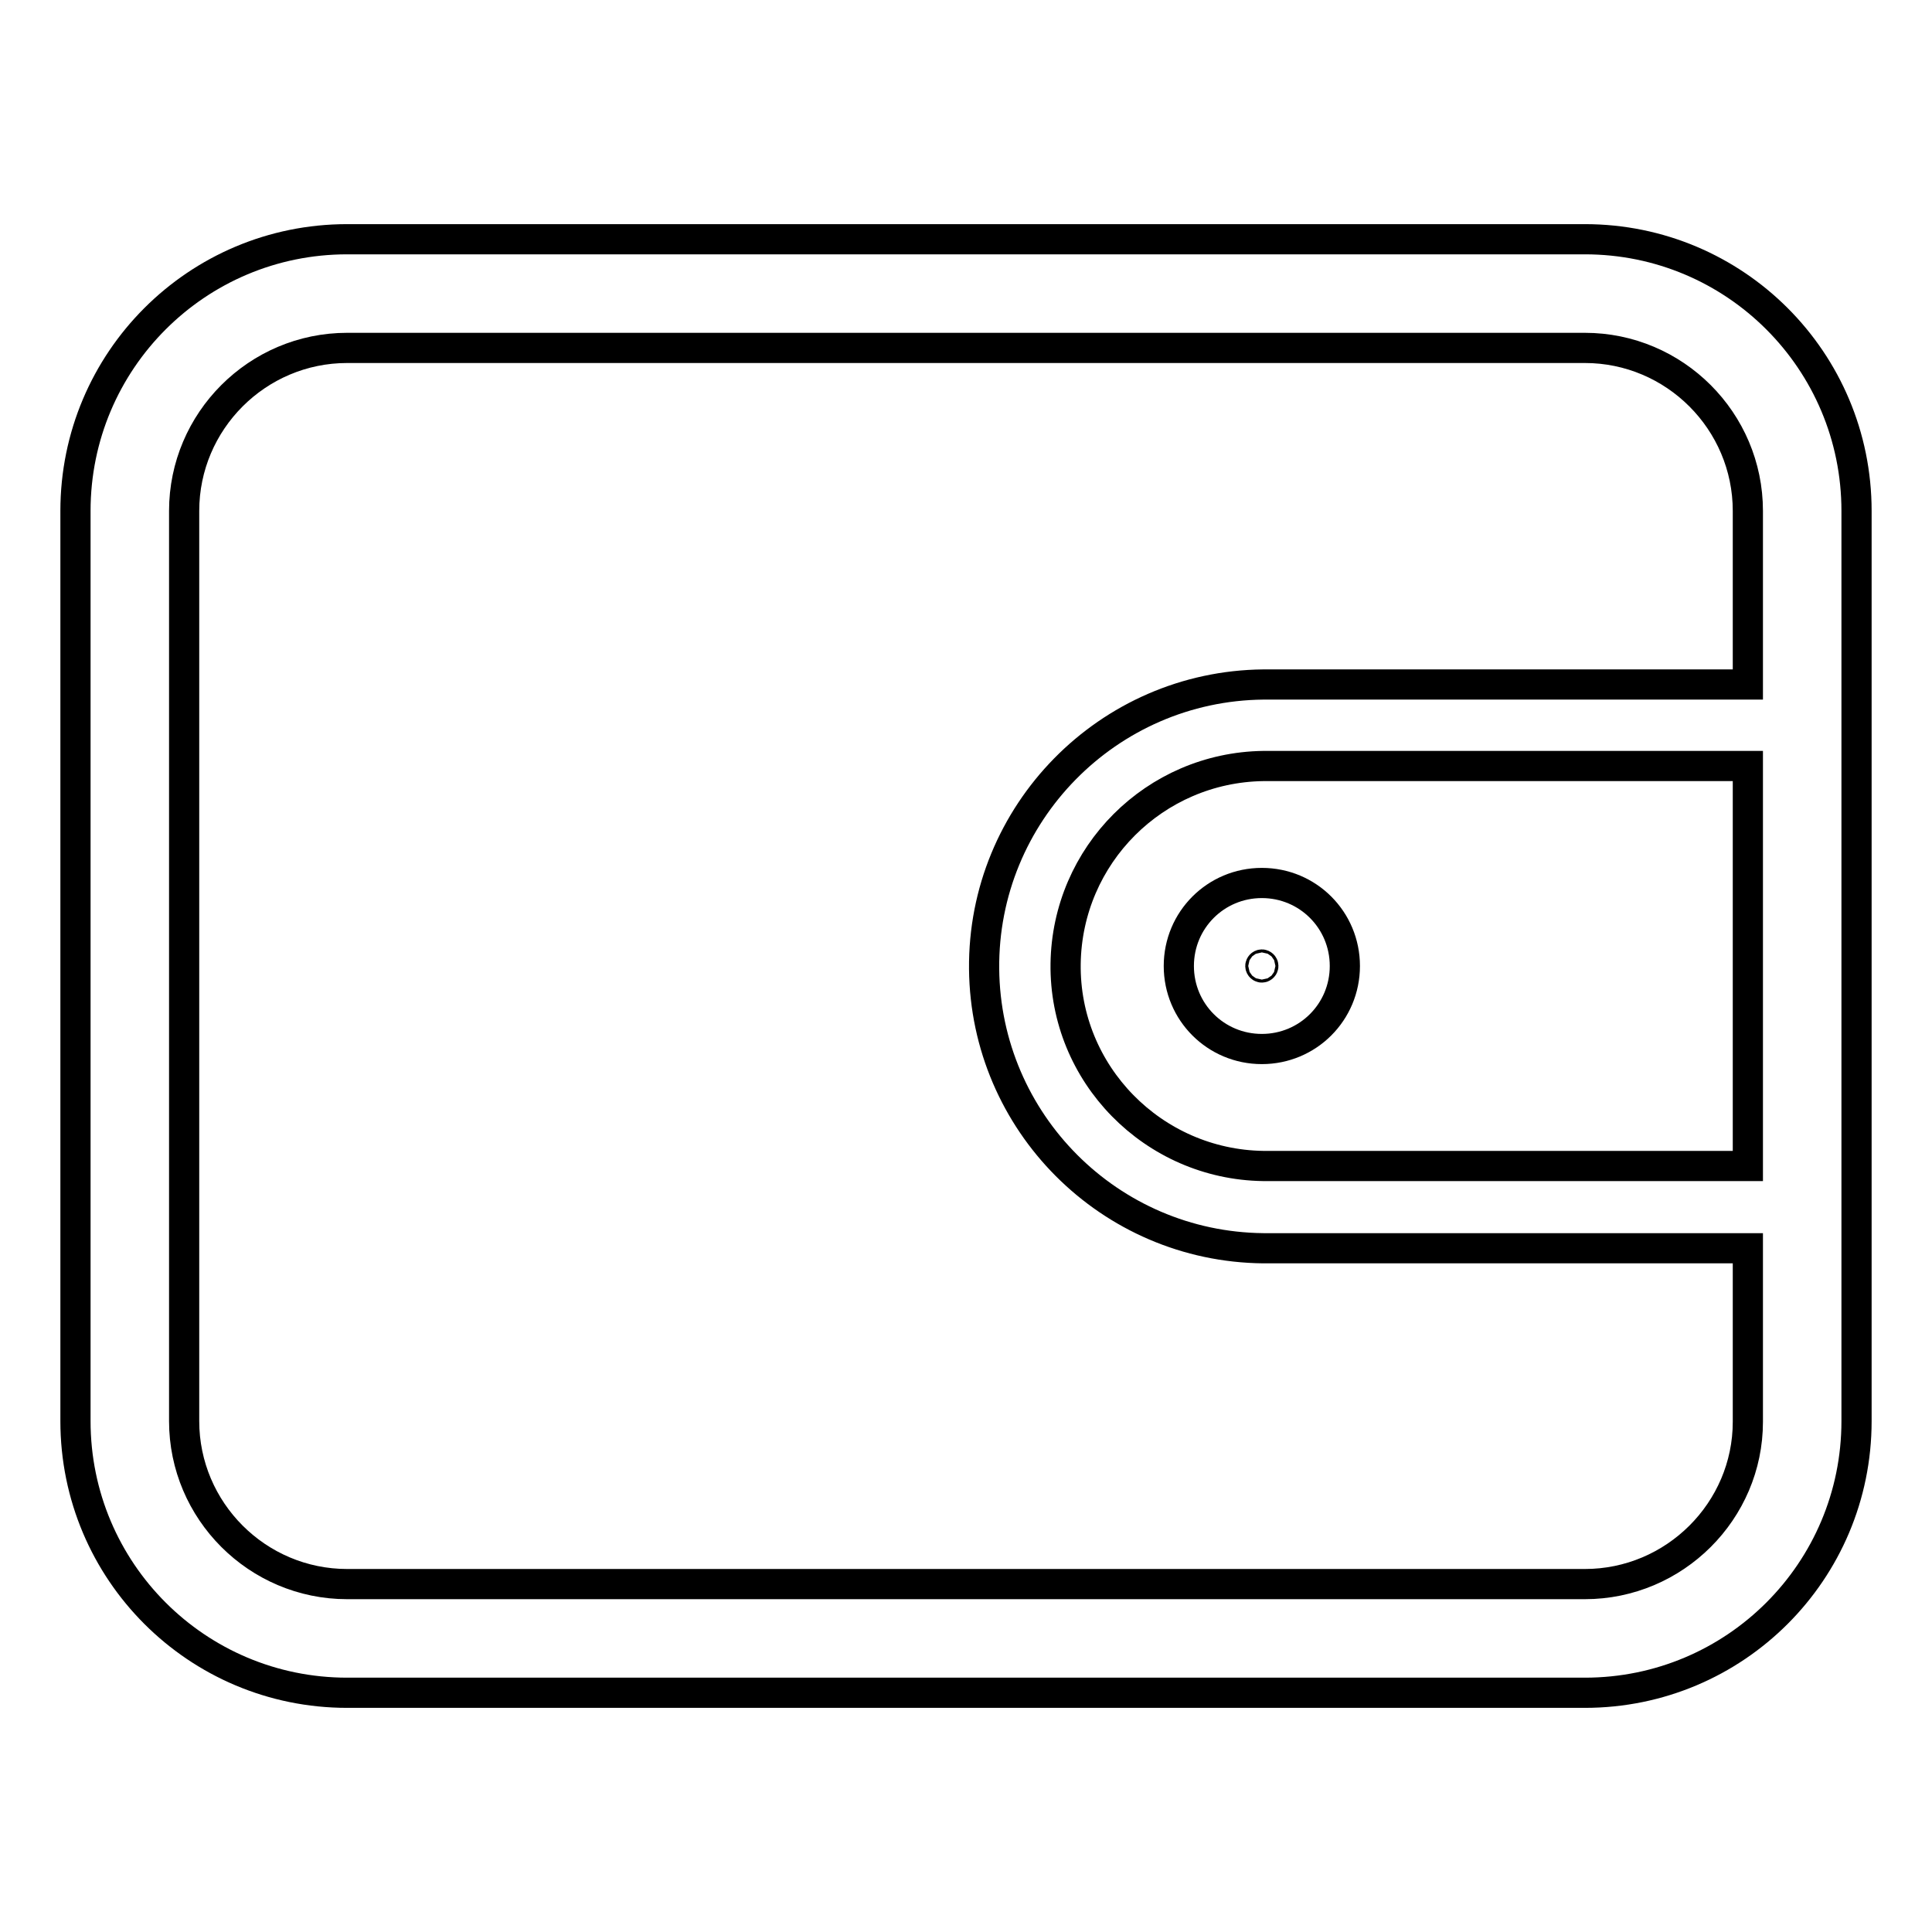 <?xml version="1.0" encoding="utf-8"?>
<!-- Svg Vector Icons : http://www.onlinewebfonts.com/icon -->
<!DOCTYPE svg PUBLIC "-//W3C//DTD SVG 1.1//EN" "http://www.w3.org/Graphics/SVG/1.1/DTD/svg11.dtd">
<svg version="1.1" xmlns="http://www.w3.org/2000/svg" xmlns:xlink="http://www.w3.org/1999/xlink" x="0px" y="0px" viewBox="0 0 256 256" enable-background="new 0 0 256 256" xml:space="preserve">
<g> <path stroke-width="4" fill-opacity="0" stroke="#000000"  d="M210,31.7H46c-19.9,0-36,16.1-36,36v120.6c0,19.9,16.1,36,36,36H210c19.9,0,36-16.1,36-36V67.7 C246,47.8,229.9,31.7,210,31.7L210,31.7z M231.6,154.5h-64.2c-14.6-0.2-26.4-12.2-26.2-26.8c0.2-14.4,11.8-26,26.2-26.2h64.2 L231.6,154.5z M210,209.9H46c-11.9,0-21.6-9.7-21.6-21.6V67.7c0-11.9,9.7-21.6,21.6-21.6H210c11.9,0,21.6,9.7,21.6,21.6v23h-64.2 c-20.6,0.2-37.2,17.1-37,37.7c0.2,20.3,16.6,36.8,37,37h64.2v23C231.6,200.2,221.9,209.9,210,209.9L210,209.9z"/> <path stroke-width="4" fill-opacity="0" stroke="#000000"  d="M156.2,128c0,6.1,4.9,11,11,11c6.1,0,11-4.9,11-11c0-6.1-4.9-11-11-11C161.1,117,156.2,121.9,156.2,128z  M167.4,128c0,0.1-0.1,0.2-0.2,0.2c-0.1,0-0.2-0.1-0.2-0.2c0-0.1,0.1-0.2,0.2-0.2C167.3,127.8,167.4,127.9,167.4,128z"/></g>
</svg>